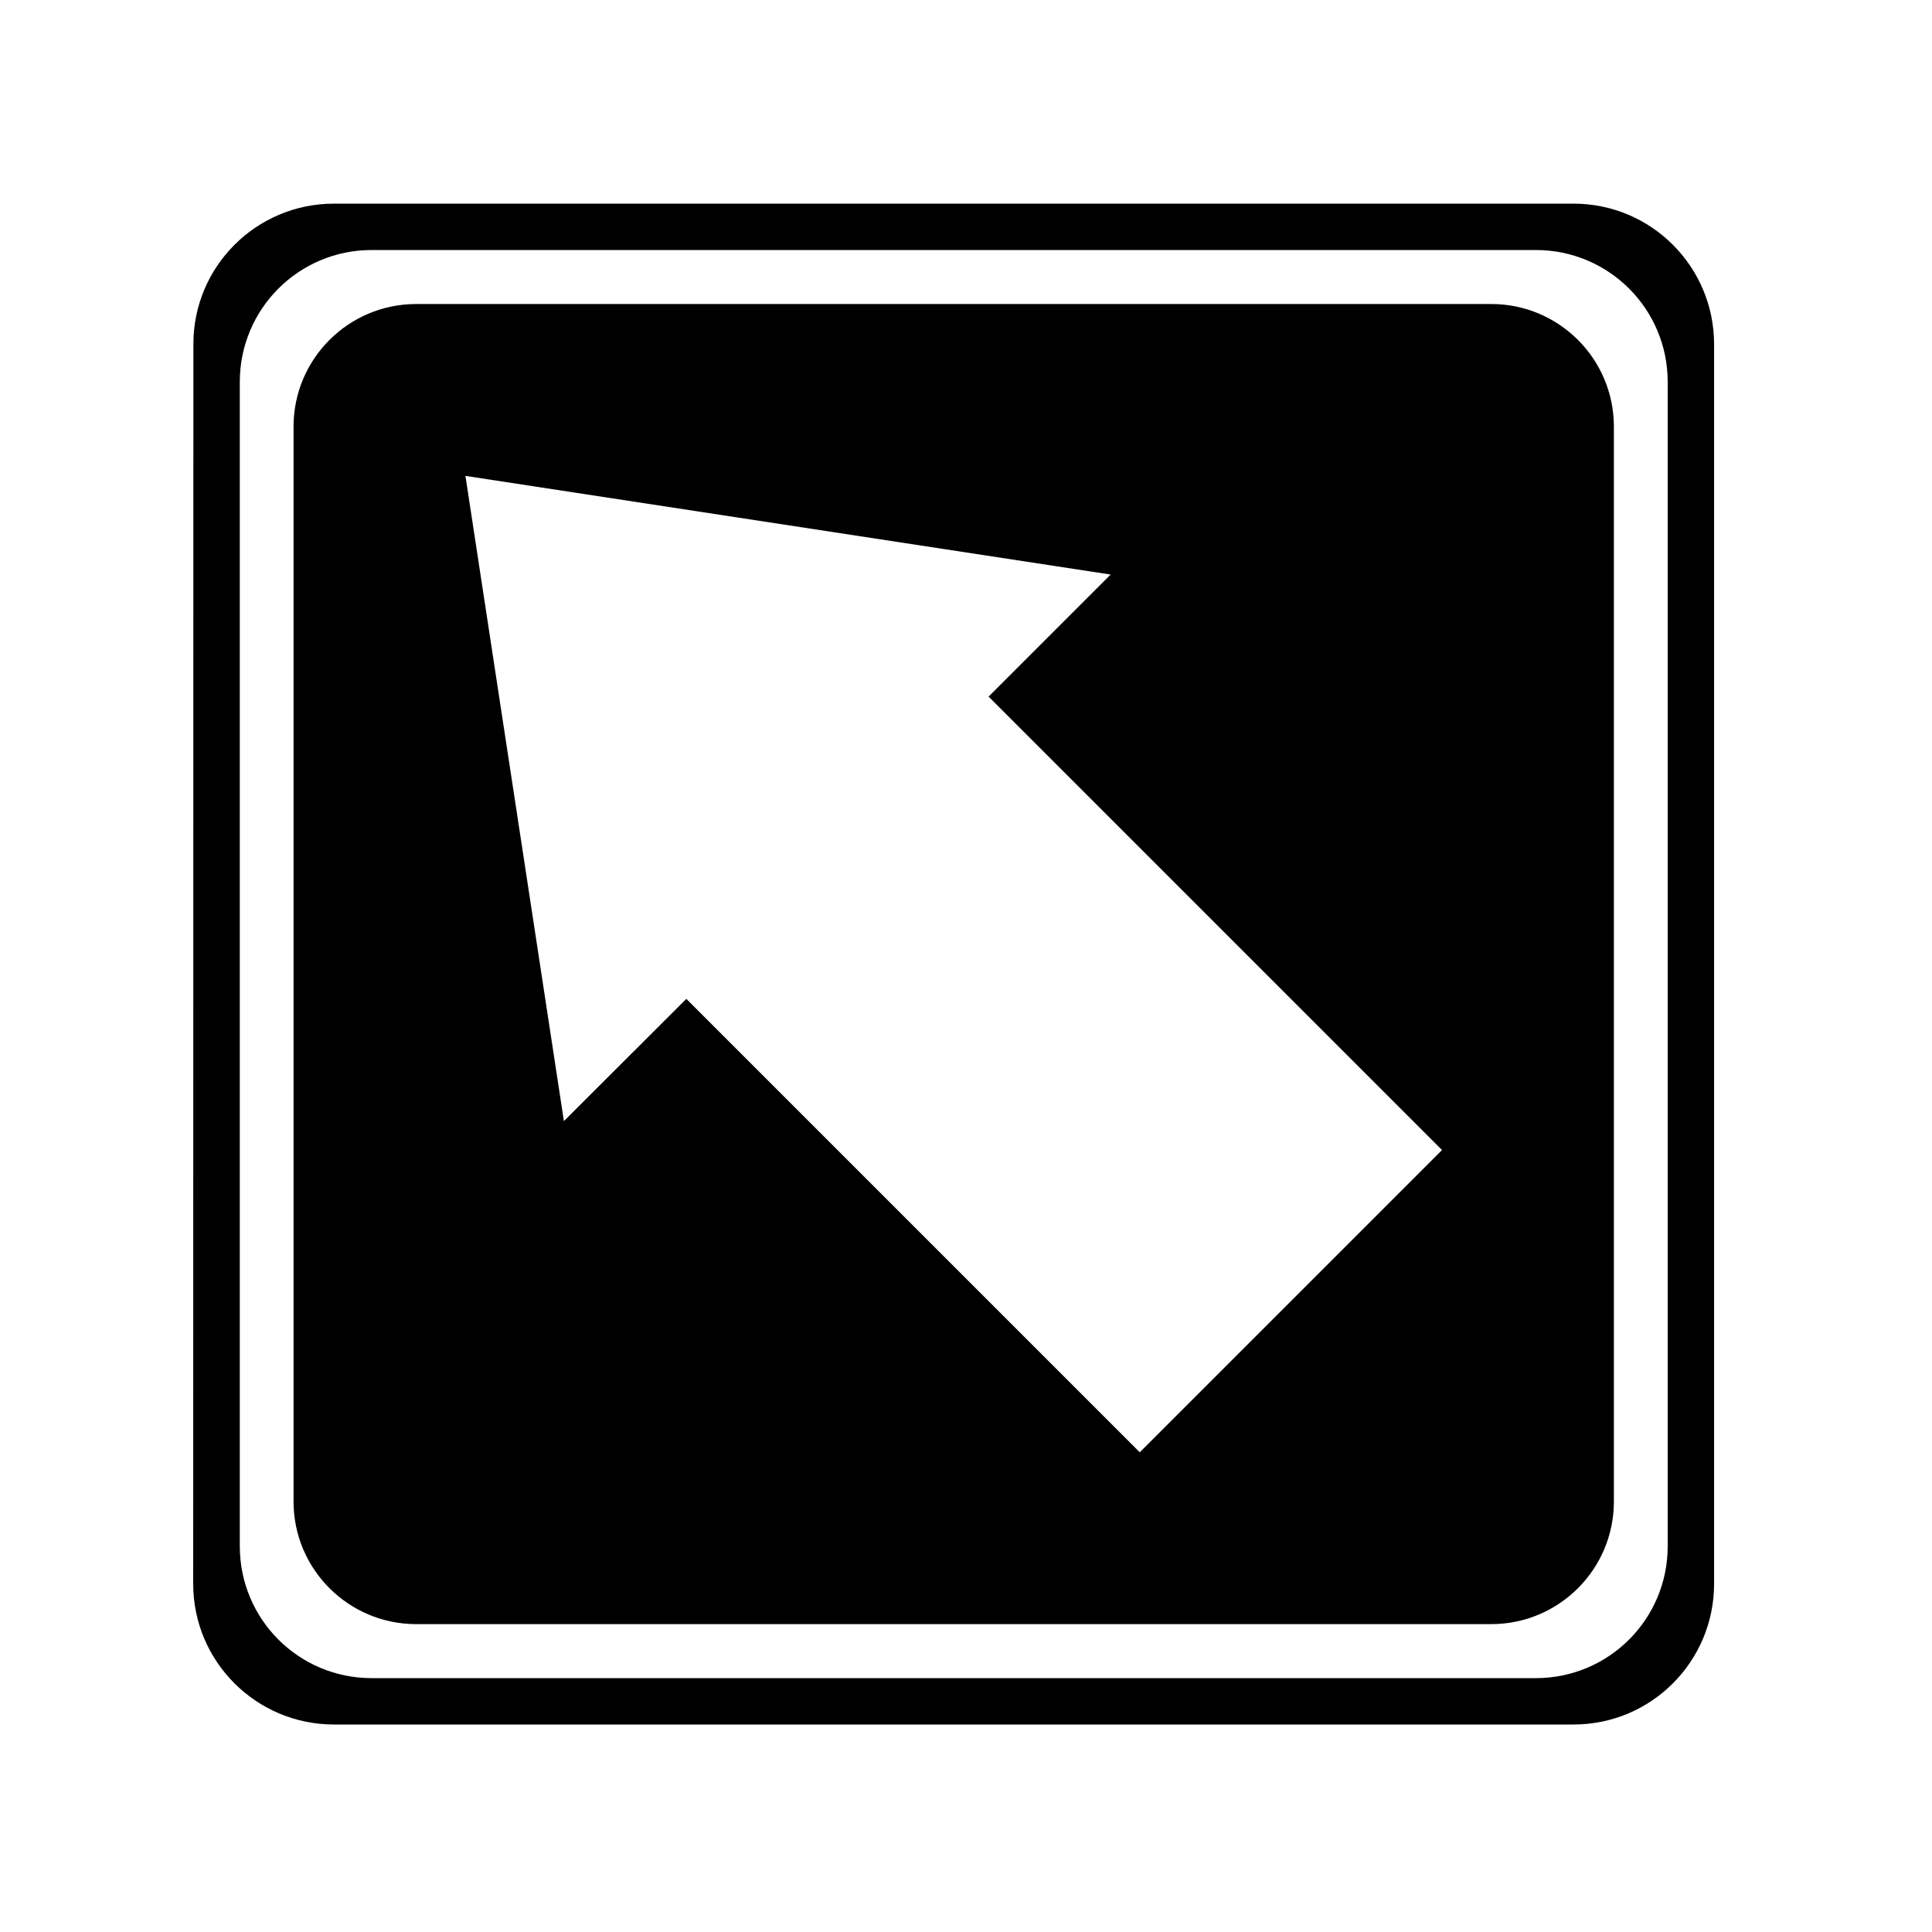 <?xml version="1.0" encoding="UTF-8"?>
<!-- Uploaded to: ICON Repo, www.iconrepo.com, Generator: ICON Repo Mixer Tools -->
<svg fill="#000000" width="800px" height="800px" version="1.1" viewBox="144 144 512 512" xmlns="http://www.w3.org/2000/svg">
 <g>
  <path d="m561.02 197.97h-328.54c-20.555 0-37.281 16.676-37.23 37.281l-0.051 328.48c0 20.605 16.727 37.281 37.281 37.281h328.54c20.555 0 37.23-16.676 37.23-37.281v-328.48c0-20.605-16.676-37.281-37.23-37.281zm24.938 355.79c0 19.348-15.617 34.965-34.965 34.965h-308.48c-19.348 0-34.965-15.617-34.965-34.965v-308.54c0-19.348 15.617-34.965 34.965-34.965h308.48c19.348 0 34.965 15.617 34.965 34.965z"/>
  <path d="m539.3 224.57h-285.11c-17.836 0.051-32.344 14.508-32.395 32.395v285.05c0.051 17.887 14.559 32.344 32.395 32.395h285.11c17.836-0.051 32.344-14.508 32.395-32.395v-285.05c-0.051-17.887-14.559-32.348-32.395-32.398zm-93.254 304.3-120.16-120.16-32.445 32.395-26.098-170.99 170.99 26.148-32.344 32.344 120.16 120.16z"/>
 </g>
</svg>